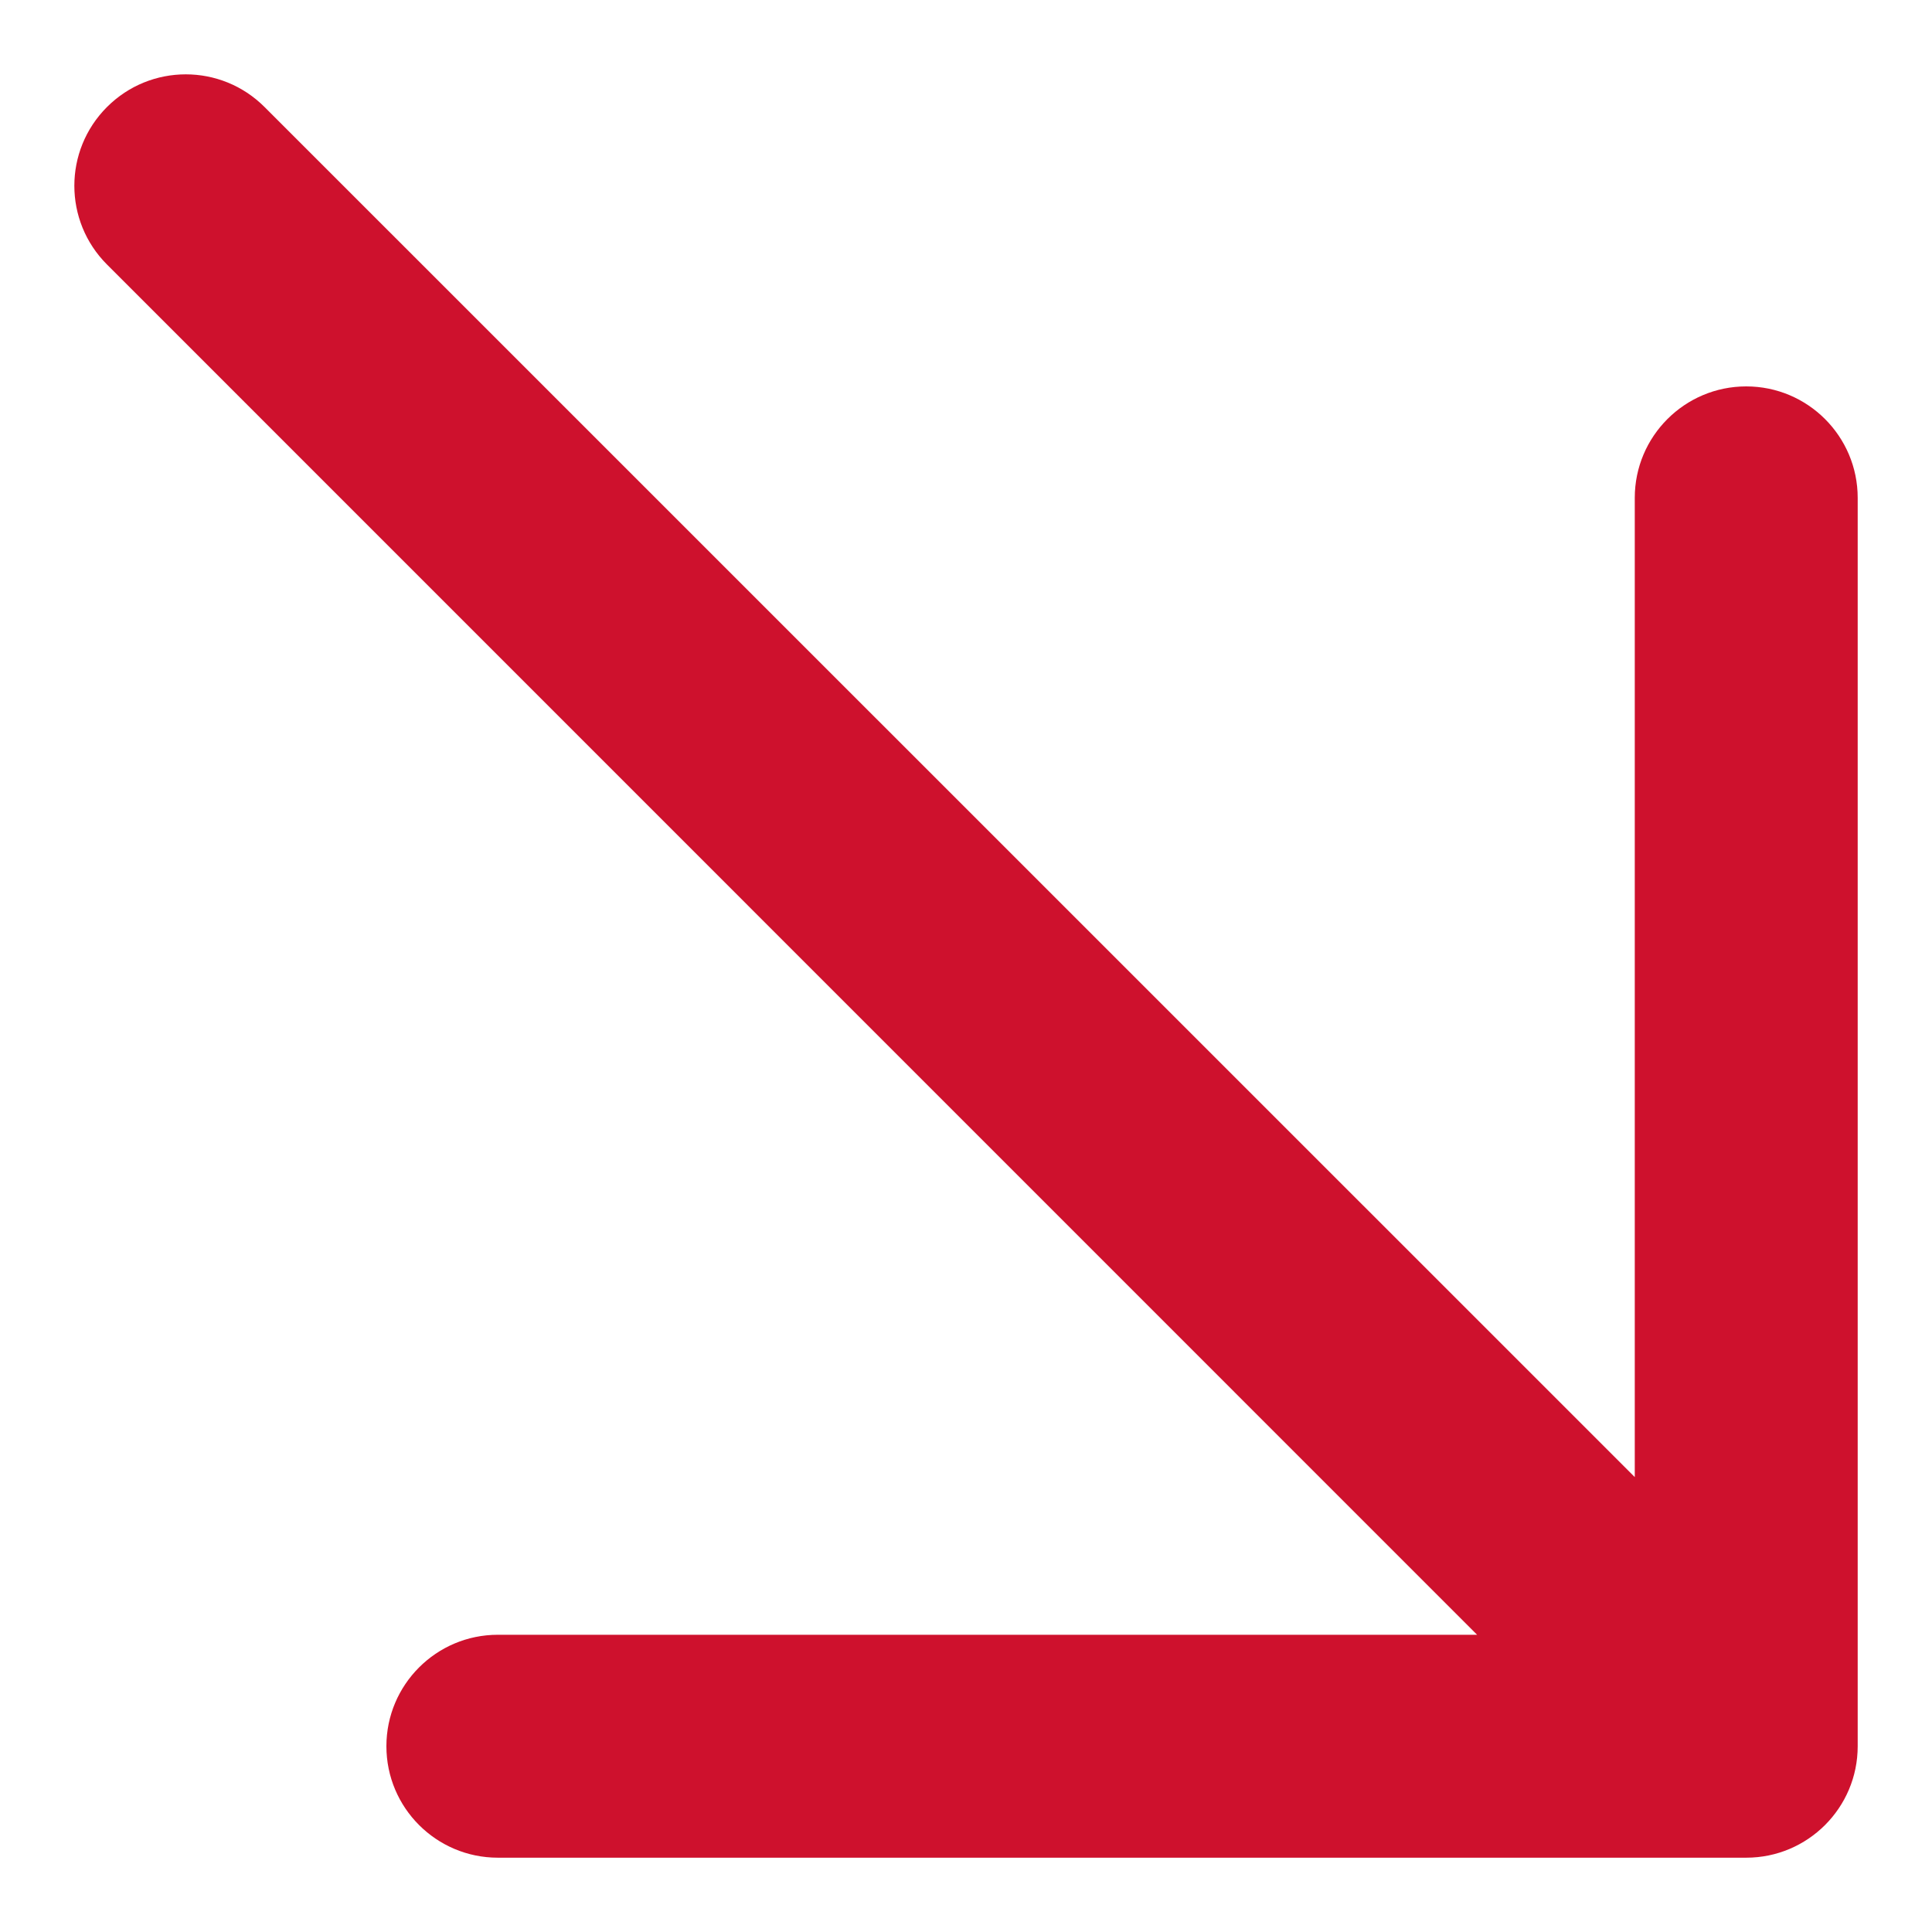 <svg width="13" height="13" viewBox="0 0 13 13" fill="none" xmlns="http://www.w3.org/2000/svg">
<path d="M12.5 11.75C12.5 12.164 12.164 12.5 11.75 12.5L3.35 12.5C2.936 12.5 2.6 12.164 2.6 11.75C2.6 11.336 2.936 11 3.35 11L9.939 11L0.72 1.78C0.427 1.487 0.427 1.013 0.72 0.72C1.013 0.427 1.487 0.427 1.78 0.72L11 9.939L11 3.35C11 2.936 11.336 2.6 11.75 2.6C12.164 2.6 12.5 2.936 12.5 3.35L12.5 11.75Z" fill="#CE112D"/>
</svg>
